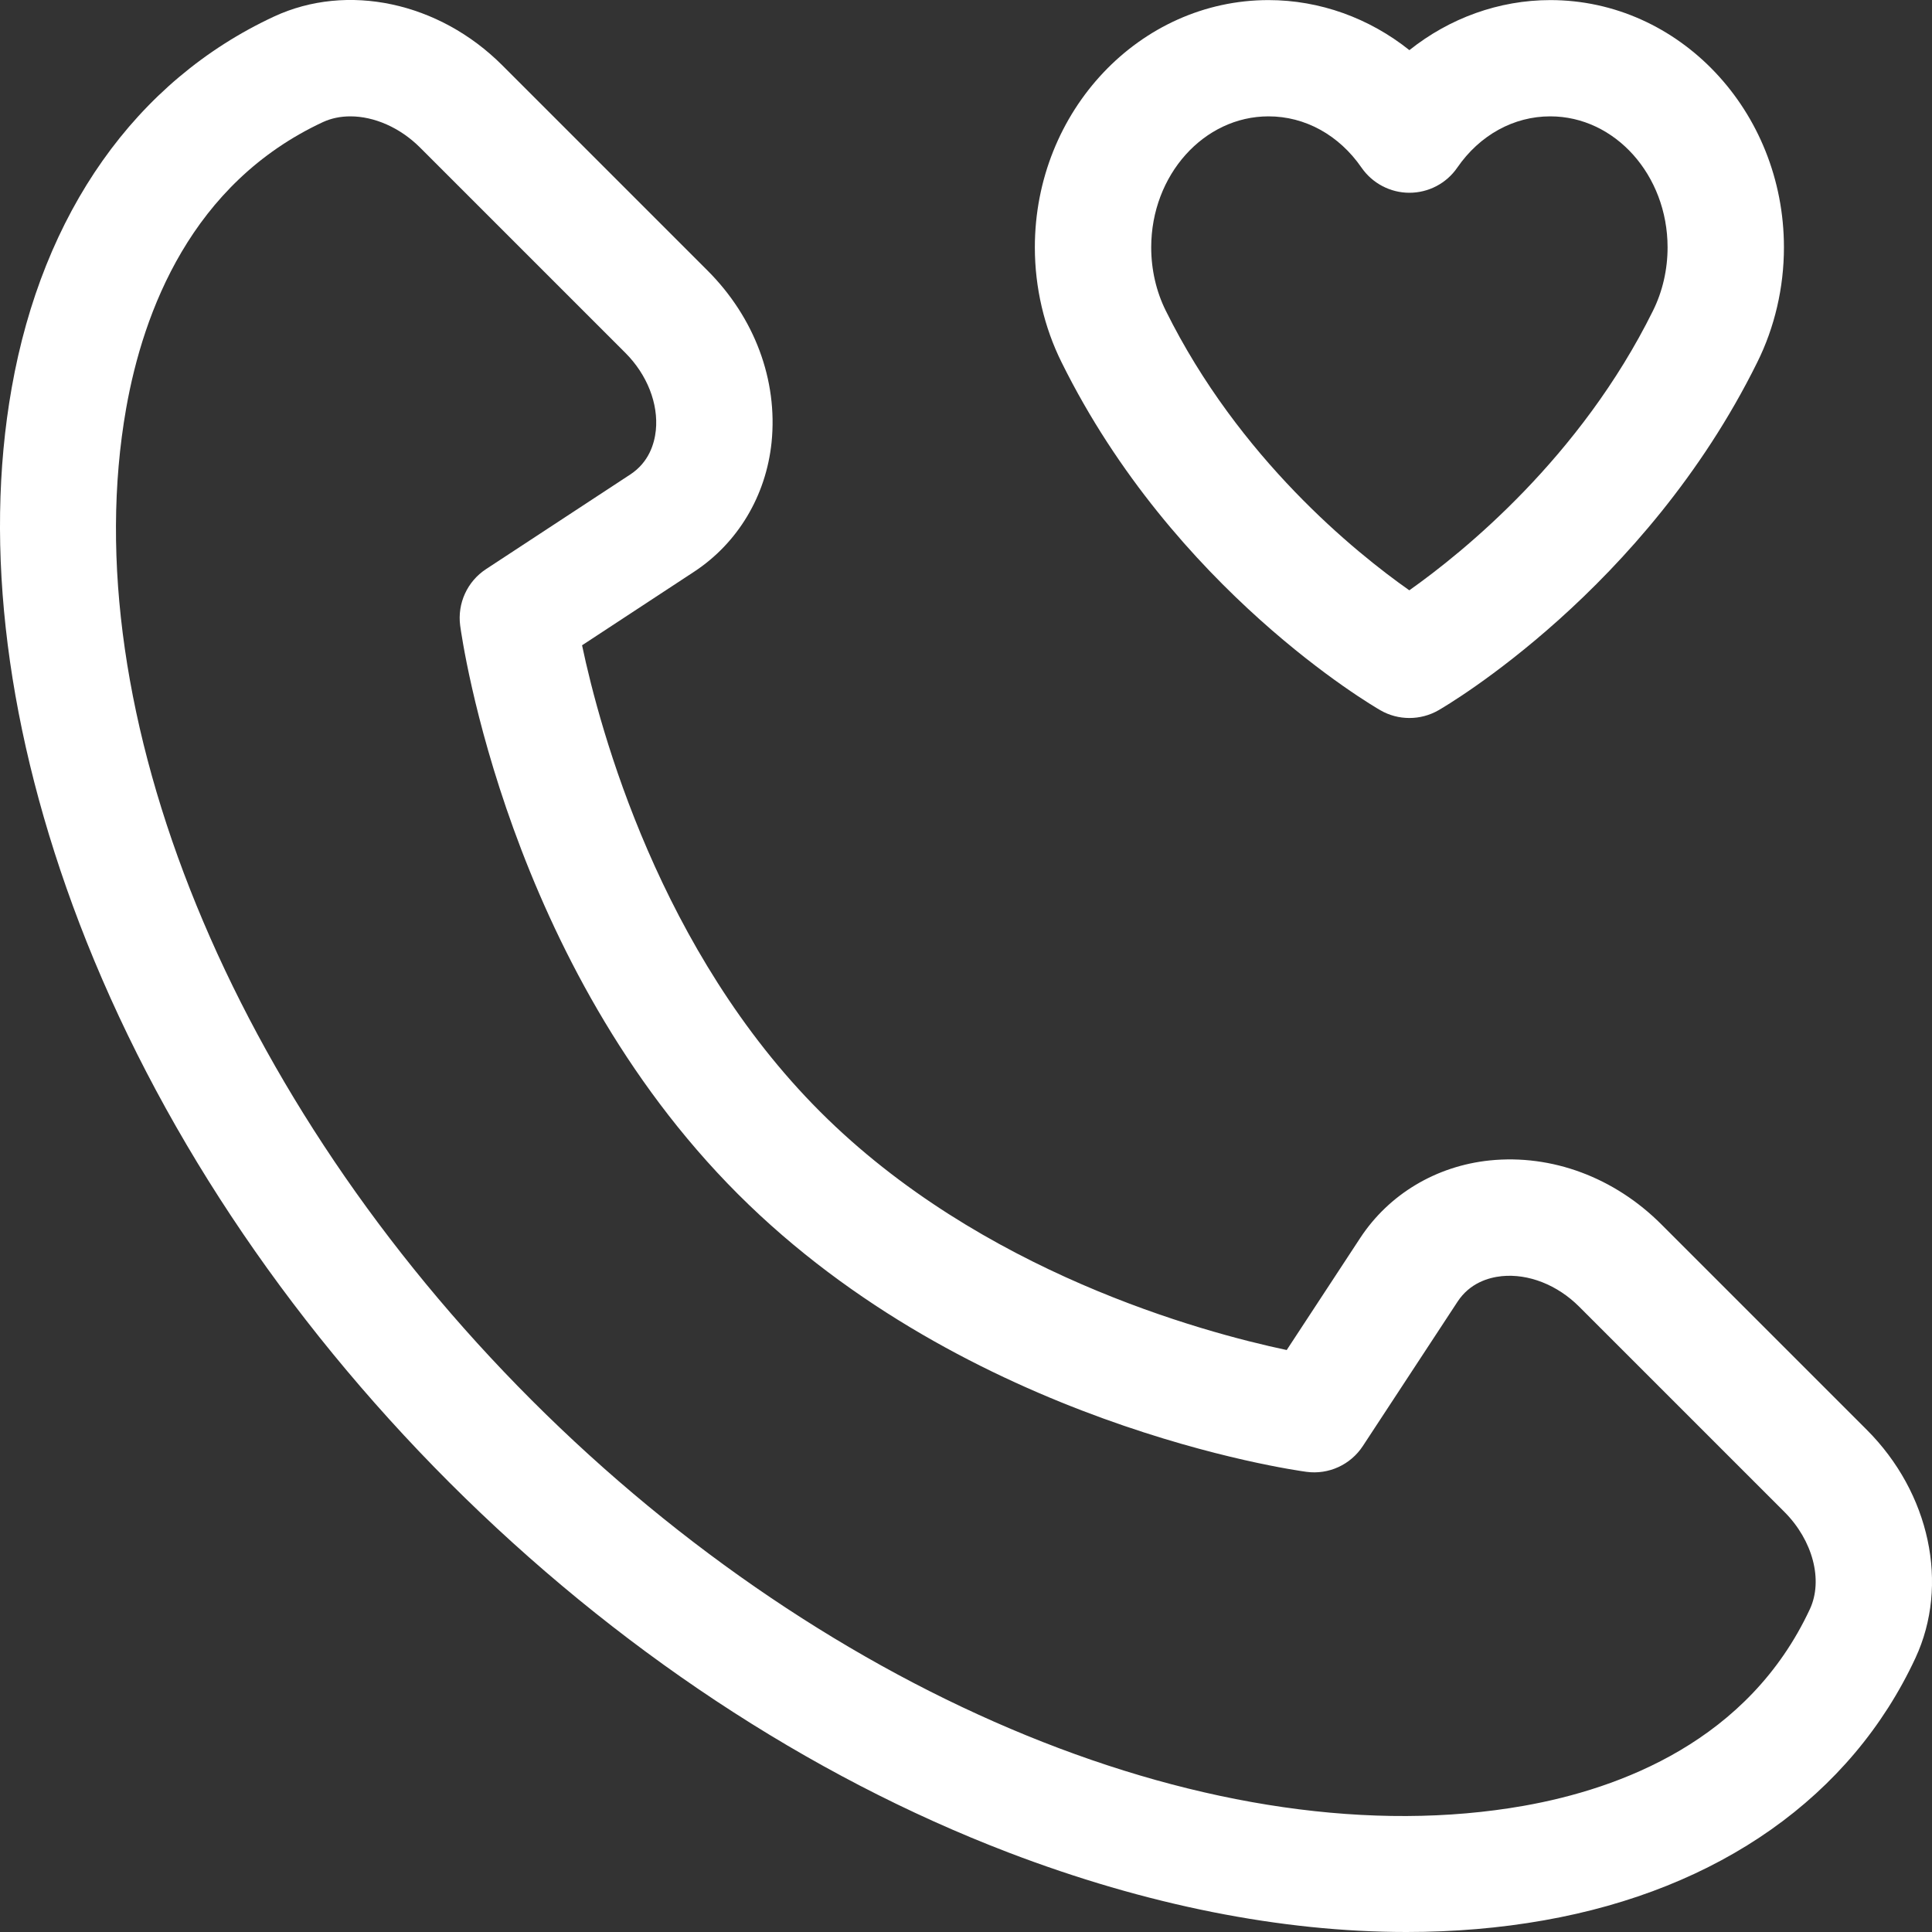 <?xml version="1.0" encoding="UTF-8"?> <svg xmlns="http://www.w3.org/2000/svg" width="22" height="22" viewBox="0 0 22 22" fill="none"><rect x="0" y="0" width="22" height="22" fill="#333333" stroke="none"/><path d="M21.256 16.28L18.919 13.943C18.384 13.407 17.671 13.142 16.964 13.214C16.354 13.277 15.816 13.599 15.489 14.097L14.652 15.373C13.684 15.168 11.167 14.487 9.34 12.66C7.513 10.833 6.832 8.316 6.628 7.348L7.903 6.511C8.401 6.184 8.723 5.647 8.786 5.037C8.858 4.329 8.593 3.617 8.057 3.081L5.72 0.744C5 0.023 3.954 -0.2 3.119 0.189C1.546 0.921 0.485 2.423 0.133 4.418C-0.19 6.243 0.078 8.352 0.905 10.516C1.778 12.797 3.235 14.998 5.118 16.882C7.002 18.765 9.203 20.222 11.484 21.095C13.053 21.695 14.592 22 16.015 22C16.555 22 17.08 21.956 17.582 21.867C19.577 21.515 21.079 20.454 21.811 18.881C22.2 18.046 21.977 17 21.256 16.28ZM20.61 18.322C19.912 19.821 18.453 20.368 17.352 20.563C13.904 21.172 9.469 19.359 6.055 15.945C2.641 12.531 0.828 8.097 1.437 4.648C1.632 3.547 2.179 2.088 3.678 1.39C3.774 1.346 3.879 1.325 3.99 1.325C4.259 1.325 4.554 1.451 4.784 1.681L7.121 4.018C7.369 4.266 7.499 4.597 7.468 4.901C7.452 5.053 7.389 5.264 7.177 5.403L5.534 6.481C5.321 6.621 5.207 6.87 5.24 7.123C5.261 7.279 5.784 10.978 8.403 13.597C11.022 16.216 14.721 16.739 14.877 16.76C15.129 16.794 15.379 16.68 15.519 16.466L16.597 14.823C16.736 14.611 16.947 14.548 17.099 14.532C17.404 14.501 17.734 14.631 17.982 14.879L20.319 17.216C20.643 17.54 20.762 17.994 20.61 18.322Z" fill="white"></path><path d="M17.654 0.001C17.07 0.001 16.506 0.206 16.049 0.571C15.592 0.206 15.029 0.001 14.445 0.001C12.978 0.001 11.784 1.264 11.784 2.817C11.784 3.273 11.89 3.727 12.089 4.127C13.369 6.714 15.623 8.033 15.719 8.088C15.821 8.147 15.935 8.176 16.049 8.176C16.163 8.176 16.277 8.147 16.38 8.088C16.475 8.033 18.73 6.714 20.009 4.128C20.209 3.727 20.314 3.273 20.314 2.817C20.314 1.264 19.121 0.001 17.654 0.001ZM18.822 3.54C17.996 5.209 16.663 6.287 16.048 6.722C15.434 6.29 14.107 5.218 13.275 3.538C13.166 3.319 13.109 3.07 13.109 2.817C13.109 1.994 13.708 1.325 14.445 1.325C14.862 1.325 15.248 1.538 15.504 1.909C15.628 2.088 15.832 2.195 16.049 2.195C16.267 2.195 16.471 2.088 16.594 1.909C16.85 1.538 17.236 1.325 17.653 1.325C18.39 1.325 18.989 1.994 18.989 2.817C18.989 3.07 18.932 3.319 18.822 3.54Z" fill="white"></path></svg> 